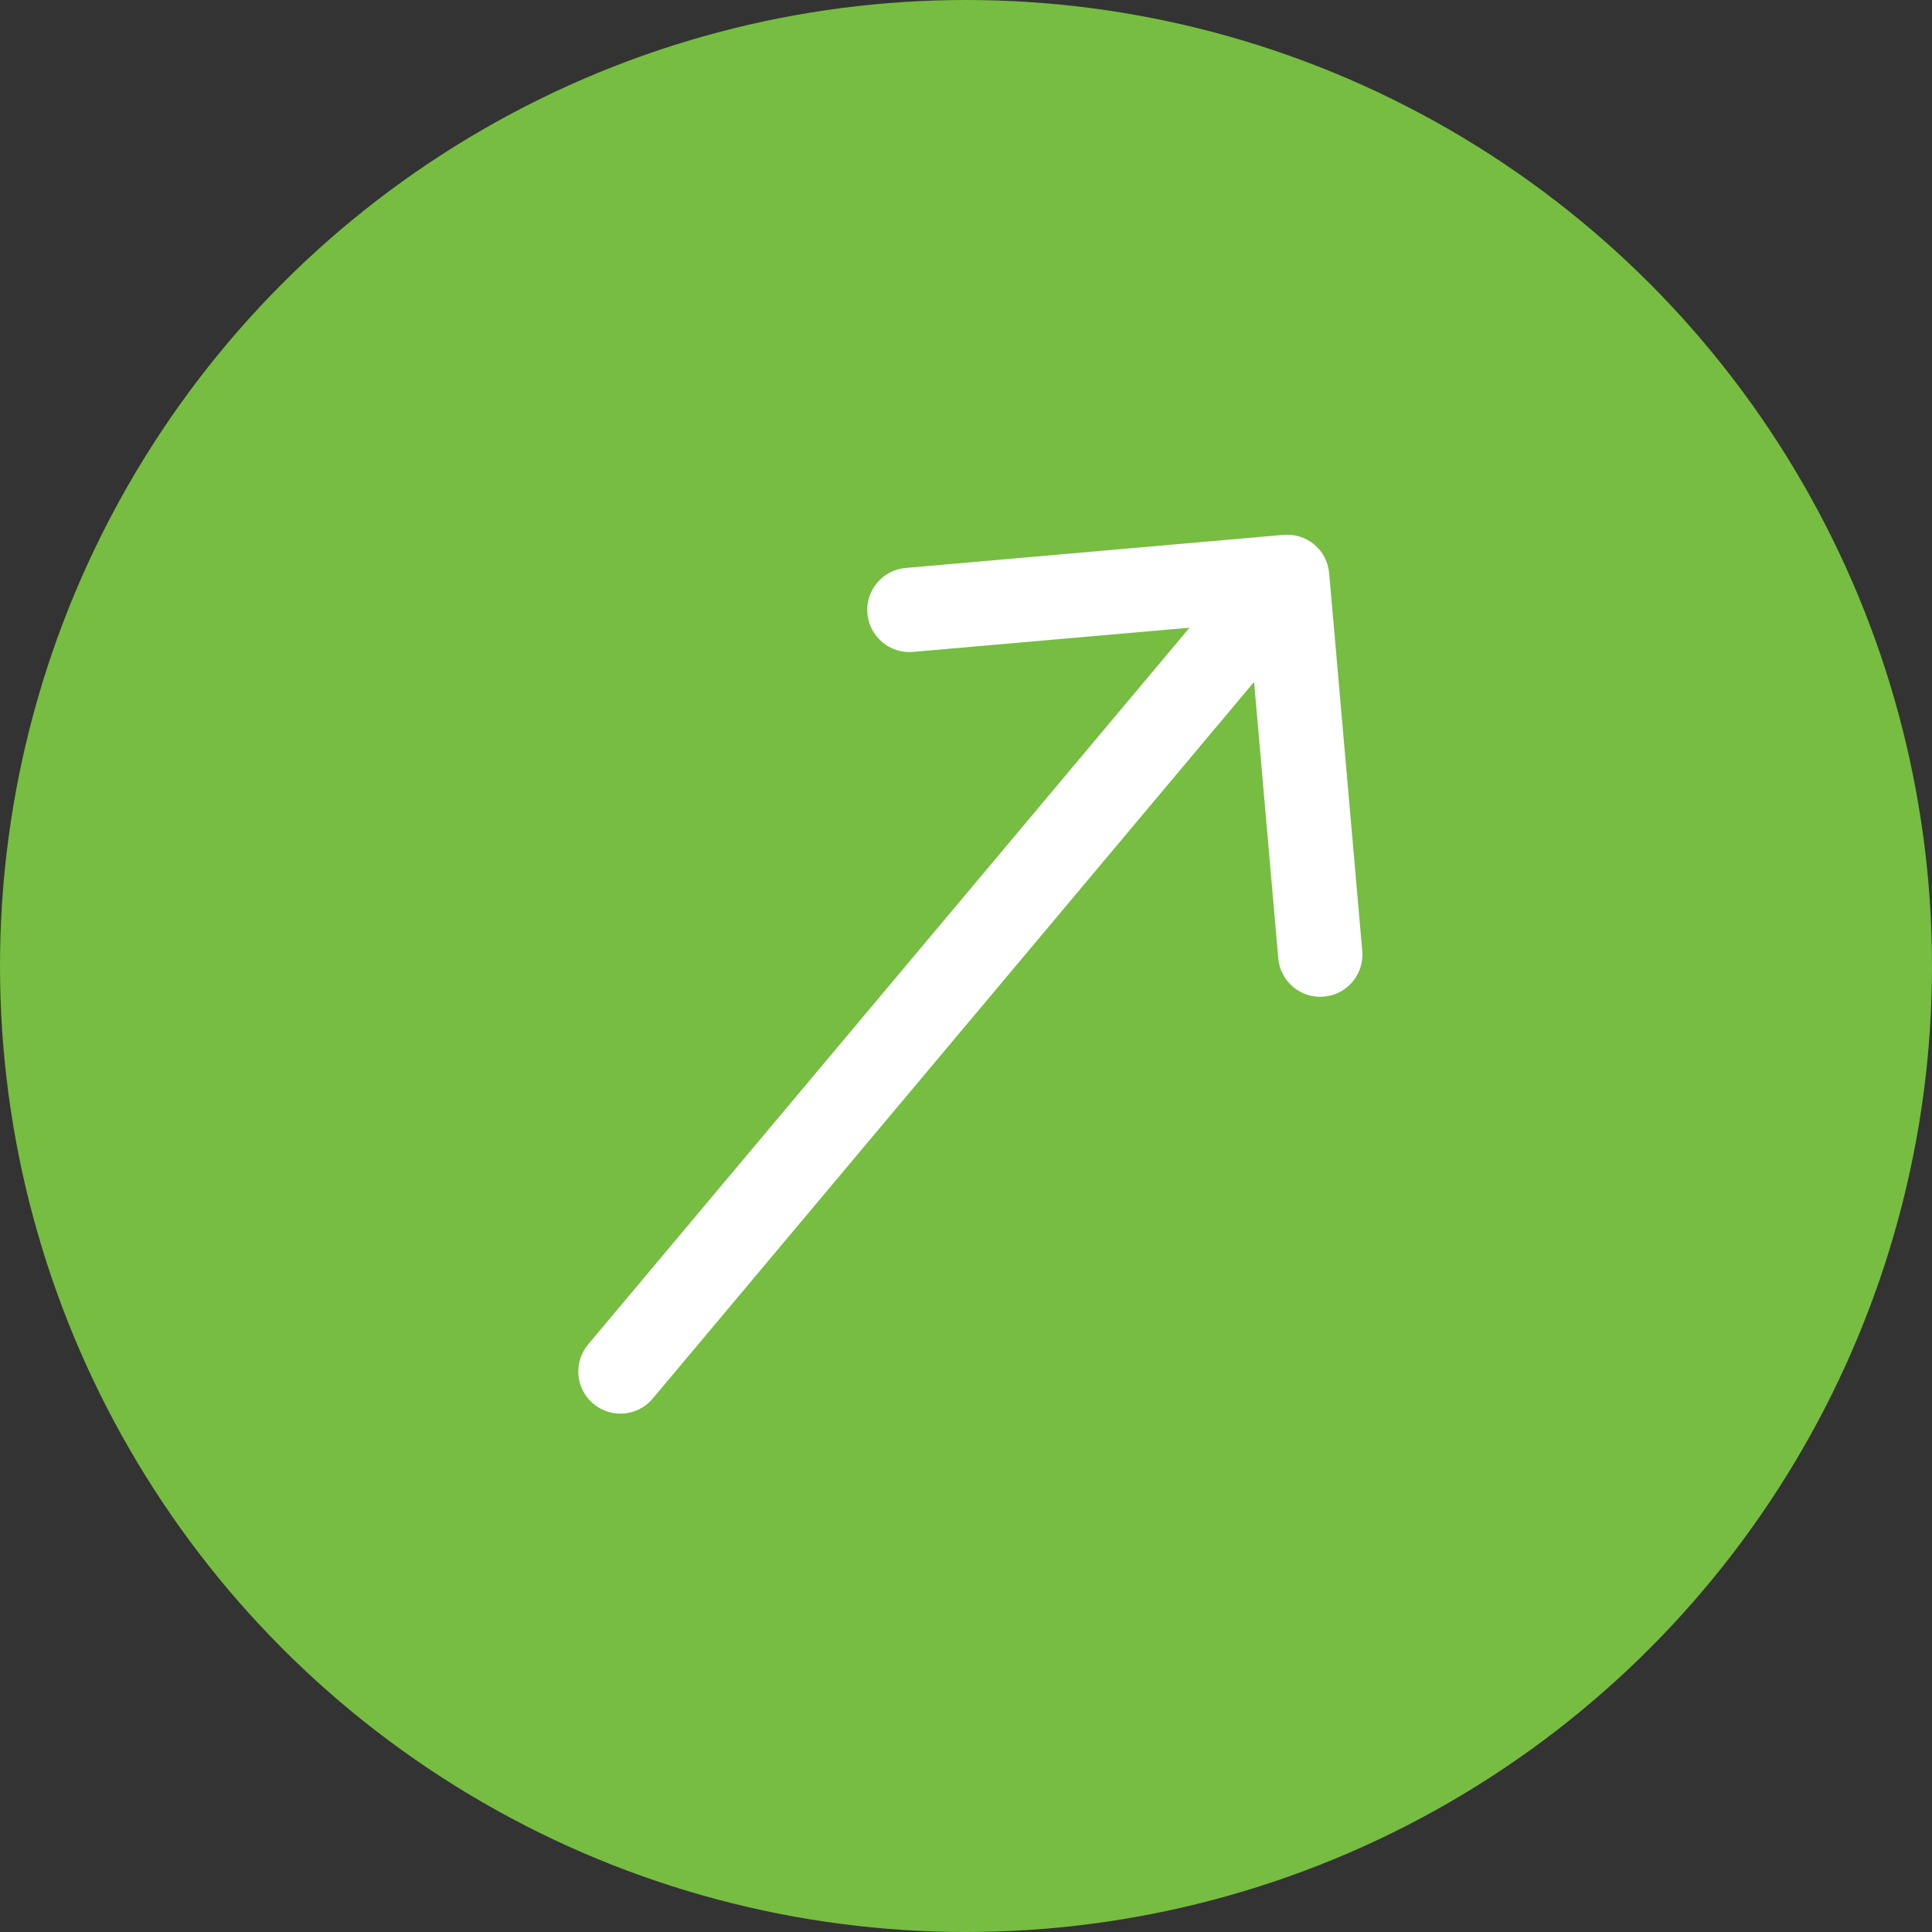 <svg width="38" height="38" viewBox="0 0 38 38" fill="none" xmlns="http://www.w3.org/2000/svg">
<rect x="0" y="0" width="38" height="38" fill="#333333" stroke="none"/>
<circle cx="19" cy="19" r="19" transform="rotate(-180 19 19)" fill="#76BD41"/>
<path d="M11.568 26.443C11.274 26.793 11.32 27.316 11.67 27.61C12.021 27.905 12.544 27.859 12.838 27.508L11.568 26.443ZM26.143 11.274C26.104 10.818 25.701 10.48 25.245 10.52L17.814 11.171C17.358 11.21 17.021 11.612 17.061 12.068C17.101 12.524 17.503 12.862 17.959 12.822L24.564 12.244L25.142 18.85C25.182 19.306 25.584 19.643 26.04 19.603C26.496 19.563 26.834 19.161 26.794 18.705L26.143 11.274ZM12.838 27.508L25.953 11.879L24.683 10.813L11.568 26.443L12.838 27.508Z" fill="white"/>
</svg>
